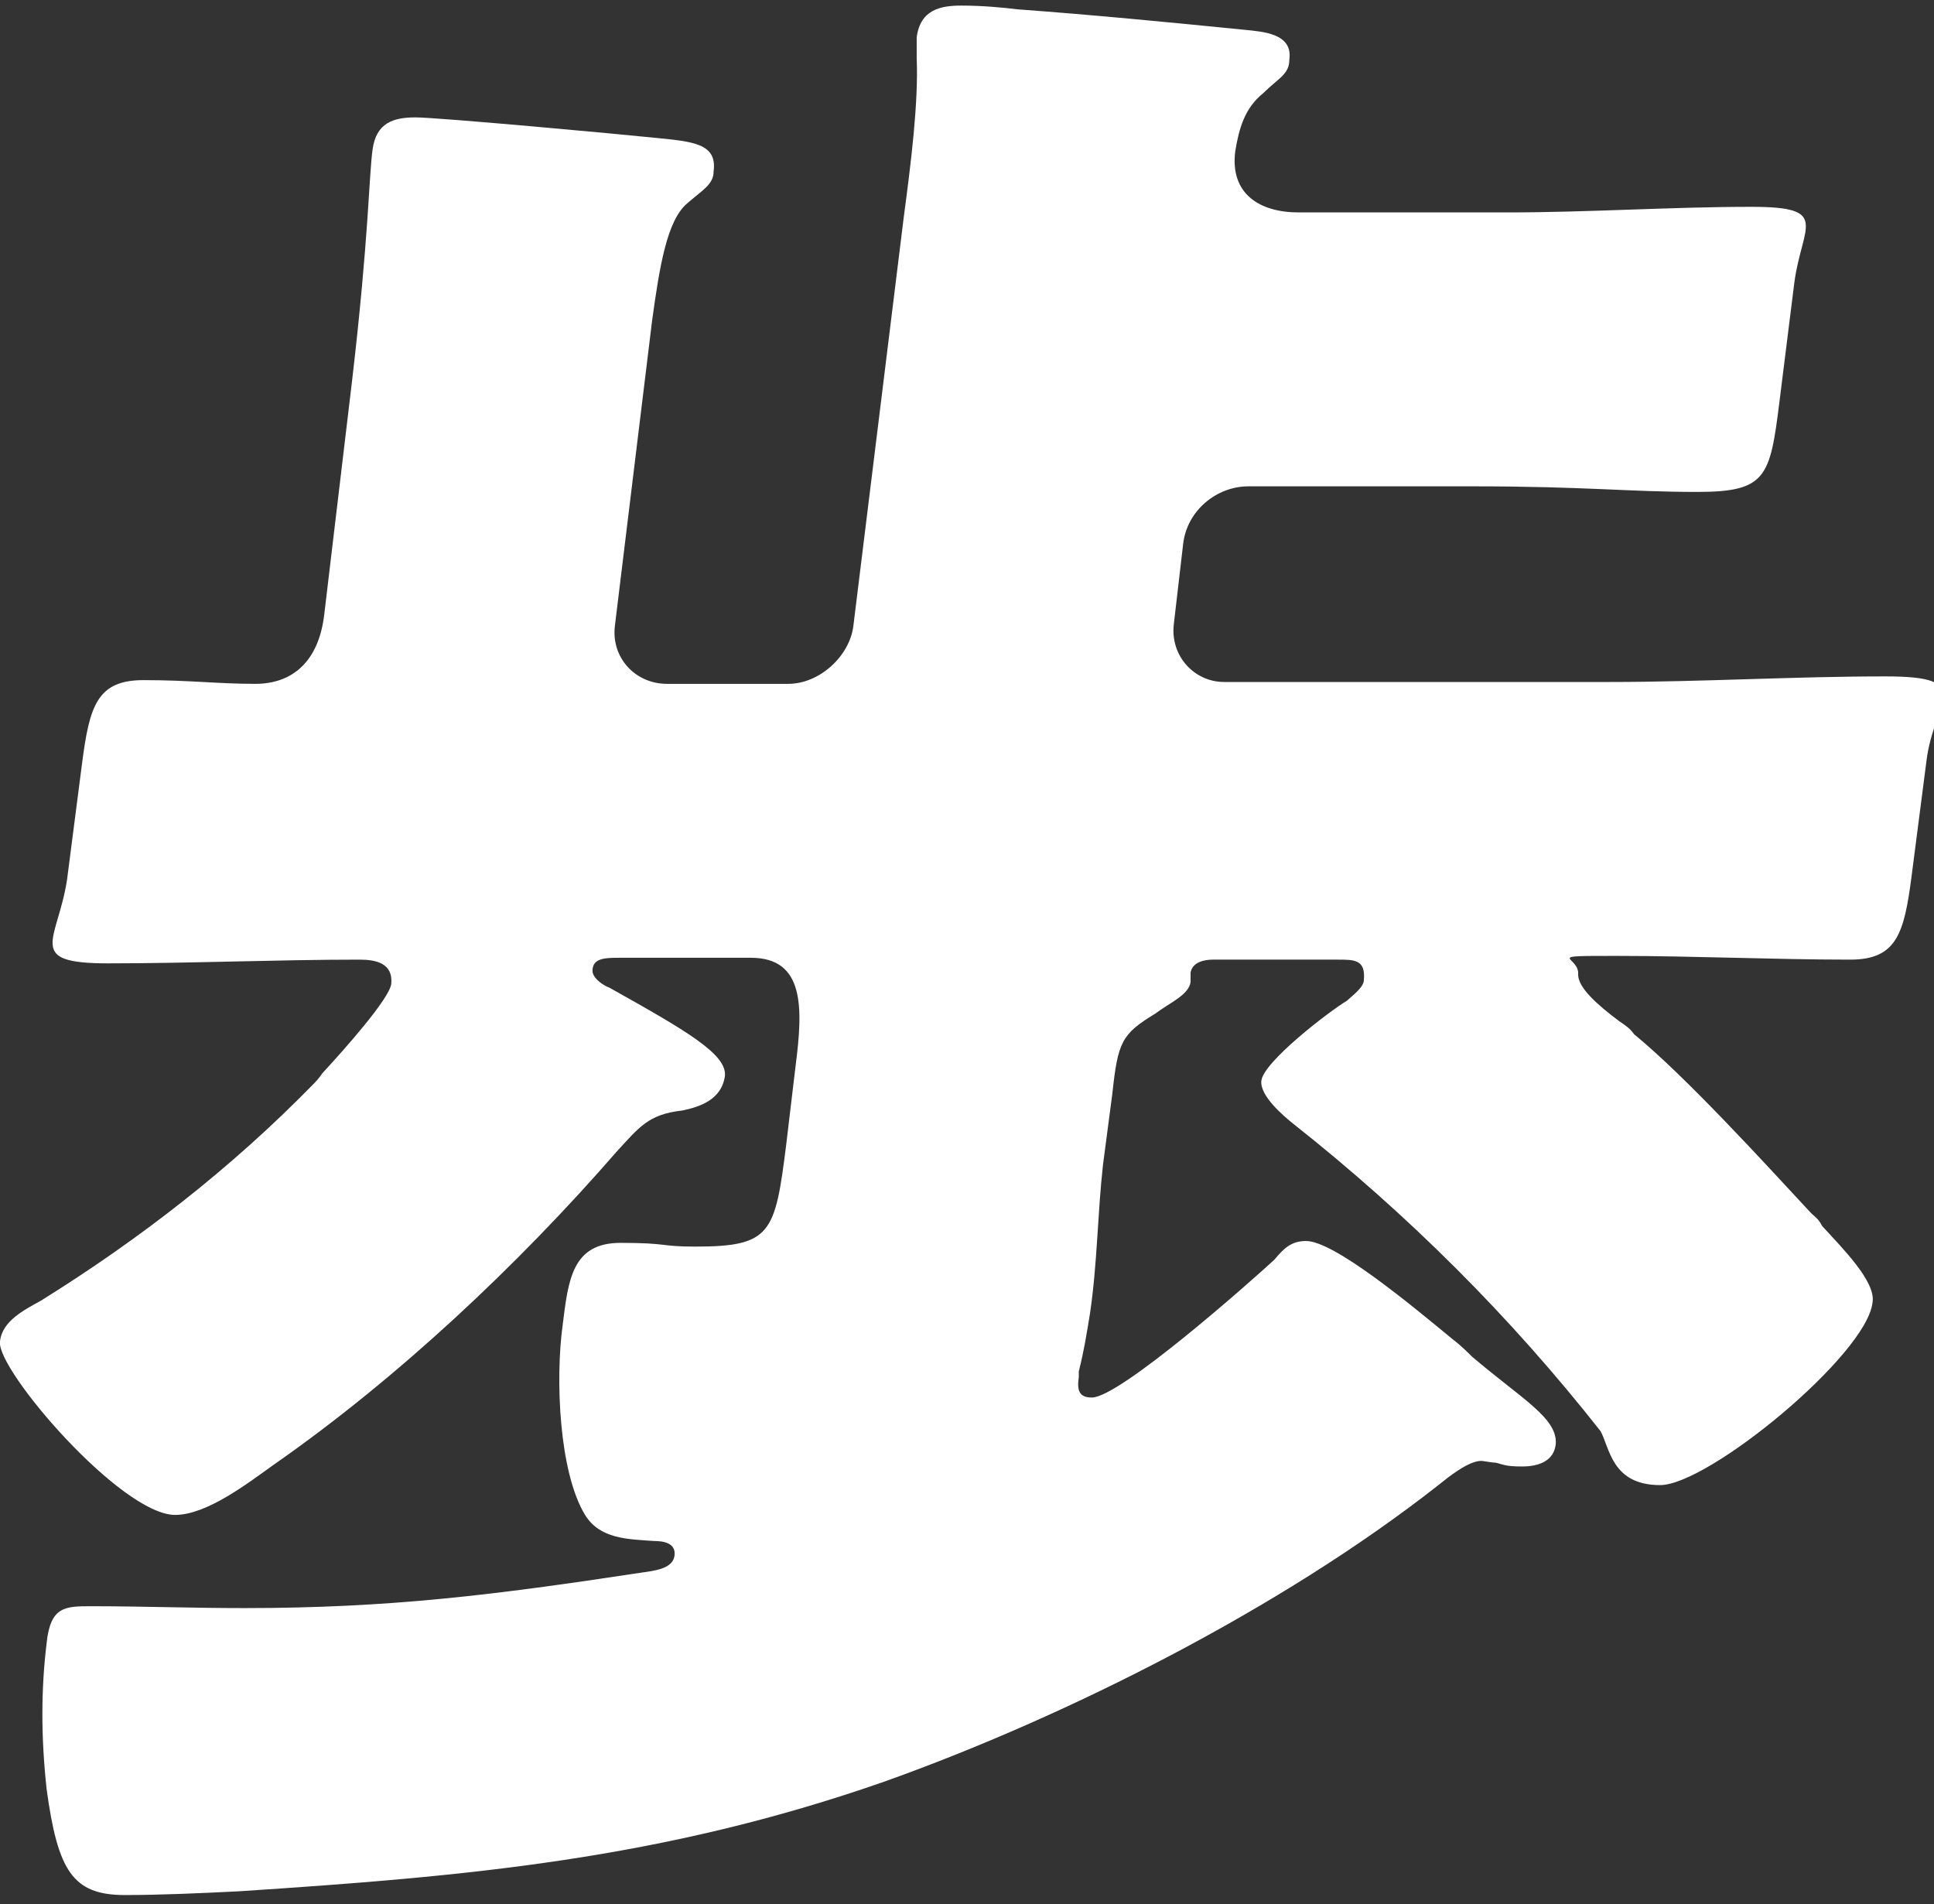 <?xml version="1.0" encoding="UTF-8"?>
<svg id="_レイヤー_2" xmlns="http://www.w3.org/2000/svg" version="1.1" viewBox="0 0 103.8 102.2">
  <rect x="0" y="0" width="103.8" height="102.2" fill="#333333" stroke="none"/>
  <!-- Generator: Adobe Illustrator 29.3.0, SVG Export Plug-In . SVG Version: 2.1.0 Build 146)  -->
  <defs>
    <style>
      .st0 {
        fill: #fff;
      }
    </style>
  </defs>
  <g id="_レイヤー_2-2">
    <path class="st0" d="M33.3,51.4c-.8,0-1.5,0-1.5.7,0,.4.6.8.9.9,4.1,2.3,6.4,3.6,6.2,4.8-.2,1.2-1.3,1.6-2.3,1.8-1.8.2-2.3.9-3.5,2.2-5.3,6.1-11.8,12.2-18.4,16.8-1.4,1-3.6,2.7-5.3,2.7-2.9,0-9.6-7.8-9.4-9.3.1-1.1,1.3-1.7,2.2-2.2,5.3-3.3,10.2-7.1,14.6-11.6.1-.1.3-.3.5-.6,1.2-1.3,3.6-4,3.7-4.8.1-1.1-.8-1.3-1.7-1.3-4.5,0-9,.2-13.5.2s-2.7-1.2-2.2-4.5l.8-6.2c.4-3.1.8-4.5,3.3-4.5s4,.2,6,.2,3.4-1.2,3.7-3.7l1.5-12.6c.9-7.7.9-11,1.1-12.4.2-1.4,1.1-1.7,2.3-1.7s11,.9,12.9,1.1c2,.2,3.3.3,3.1,1.8,0,.7-.6,1-1.4,1.7-1.1.9-1.5,3.4-1.9,6.3l-2,16.4c-.2,1.7,1.1,3.1,2.8,3.1h6.5c1.7,0,3.3-1.5,3.5-3.1l2.7-21.9c.4-3,.8-6.2.7-8.6,0-.7,0-.8,0-1.1.2-1.5,1.3-1.7,2.4-1.7s2.2.1,3,.2c4.1.3,8.2.7,12.2,1.1,1,.1,2.6.2,2.4,1.6,0,.8-.6,1-1.4,1.8-1,.8-1.3,1.9-1.5,3.1-.3,2.3,1.3,3.3,3.4,3.3h11.2c4.4,0,8.8-.3,13.1-.3s2.7,1,2.3,4.1l-.8,6.4c-.5,4-.7,4.8-4.4,4.8s-6-.3-12.1-.3h-12c-1.7,0-3.3,1.3-3.5,3.1l-.5,4.3c-.2,1.7,1.1,3.1,2.7,3.1h20.7c4.9,0,9.9-.3,14.8-.3s2.6,1.3,2.2,4.5l-.8,6.2c-.4,3.1-.8,4.5-3.3,4.5-4.1,0-8.4-.2-12.5-.2s-2,0-2.1,1c0,.7,1,1.6,2.2,2.5.3.2.6.4.8.7,2.8,2.3,6.9,6.8,9.5,9.6.2.2.4.3.6.7,1.1,1.2,2.9,3,2.7,4.1-.3,2.8-8.8,9.8-11.4,9.8s-2.7-2-3.2-2.9c-4.8-6.1-10.3-11.6-16.5-16.5-.5-.4-1.8-1.5-1.7-2.3.1-1,3.6-3.7,4.6-4.3.2-.2.9-.7.9-1.1.1-1.1-.5-1.1-1.4-1.1h-6.7c-.4,0-1.1.1-1.2.7,0,0,0,.2,0,.3v.2c-.1.7-1.1,1.1-1.9,1.7-1.8,1.1-2,1.5-2.3,4.3l-.5,3.8c-.3,2.7-.3,5.3-.7,8-.2,1.2-.3,1.9-.6,3.1v.3c-.1.7,0,1.1.7,1.1,1.5,0,8.5-6.2,9.8-7.4.5-.6.9-1,1.7-1,1.5,0,5.6,3.4,7.9,5.3.4.3.8.7,1,.9,2.7,2.3,4.6,3.3,4.5,4.7-.1.9-.9,1.2-1.8,1.2s-1-.1-1.4-.2c-.2,0-.7-.1-.8-.1-.7,0-1.8.9-2.3,1.3-8.4,6.6-19.9,12.4-29.7,15.9-12,4.2-22.5,5.1-34.7,5.9-2,.1-4.2.2-6.1.2-2.8,0-3.6-1.3-4.2-5.7-.3-2.8-.3-5.3,0-7.8.2-2,1-2,2.4-2,2.7,0,5.4.1,8.2.1,7.8,0,13.4-.7,21.3-1.9.7-.1,1.7-.2,1.8-.9s-.6-.8-1.1-.8c-1.4-.1-2.9-.1-3.7-1.4-1.4-2.3-1.6-7.3-1.2-10.2.3-2.4.5-4.4,3.1-4.4s2.1.2,4,.2c4.1,0,4.3-.7,4.9-5.5l.5-4.2c.4-3.1.5-5.8-2.4-5.8h-6.8,0Z"/>
  </g>
</svg>